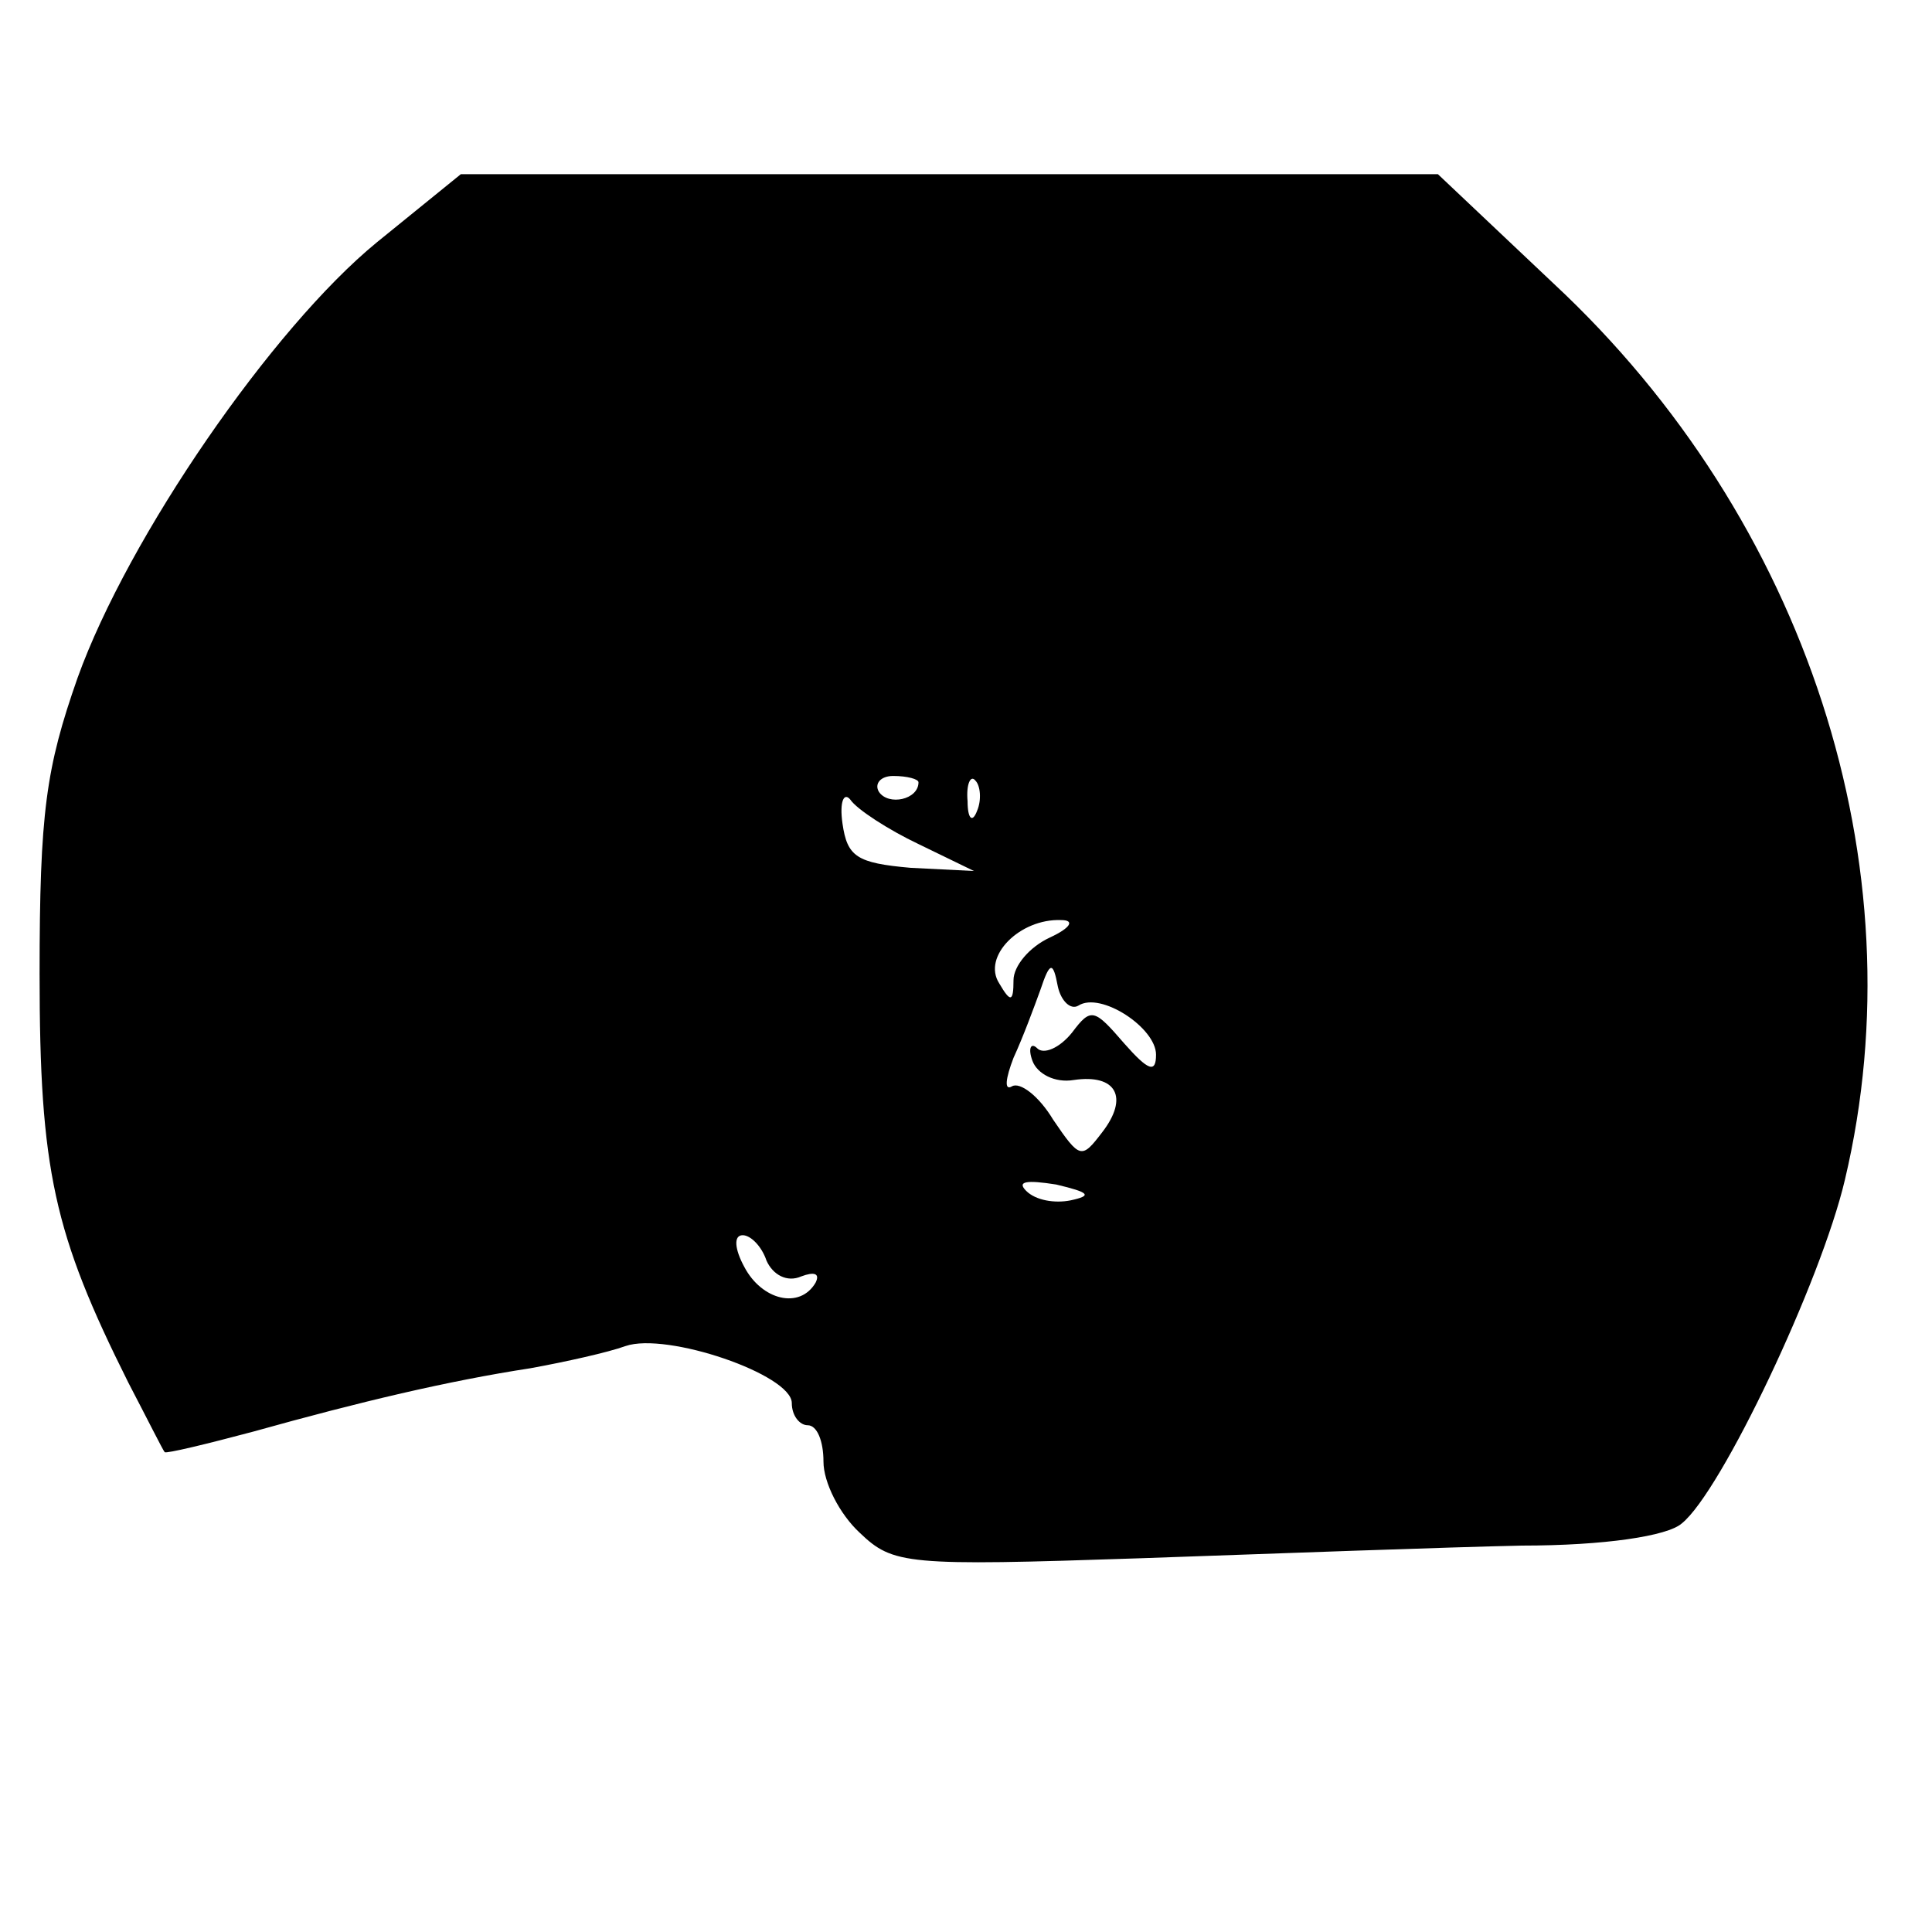 <?xml version="1.0" standalone="no"?>
<!DOCTYPE svg PUBLIC "-//W3C//DTD SVG 20010904//EN"
 "http://www.w3.org/TR/2001/REC-SVG-20010904/DTD/svg10.dtd">
<svg version="1.0" xmlns="http://www.w3.org/2000/svg"
 width="122pt" height="122pt" viewBox="0 0 122 122"
 preserveAspectRatio="xMidYMid meet">
<g transform="translate(0,122) scale(0.1,-0.1)"
fill="#000000" stroke="none">
<path d="M238 1067 c-66 -54 -157 -186 -189 -275 -20 -57 -24 -85 -24 -187 0
-124 9 -164 56 -258 12 -23 22 -43 23 -44 1 -1 26 5 56 13 68 19 123 32 175
40 22 4 49 10 60 14 26 9 105 -18 105 -36 0 -8 5 -14 10 -14 6 0 10 -10 10
-23 0 -13 10 -33 23 -45 21 -20 29 -21 177 -16 85 3 194 7 241 8 52 0 92 6
101 14 25 20 88 153 103 217 47 198 -24 417 -184 566 l-73 69 -309 0 -308 0
-53 -43z m342 -341 c0 -11 -19 -15 -25 -6 -3 5 1 10 9 10 9 0 16 -2 16 -4z
m37 -18 c-3 -8 -6 -5 -6 6 -1 11 2 17 5 13 3 -3 4 -12 1 -19z m-37 -21 l35
-17 -40 2 c-34 3 -40 7 -43 28 -2 14 1 20 5 15 4 -6 24 -19 43 -28z m83 -59
c-13 -6 -23 -18 -23 -27 0 -14 -2 -14 -9 -2 -11 17 13 41 39 40 9 0 6 -5 -7
-11z m18 -43 c14 9 49 -14 49 -31 0 -12 -5 -10 -20 7 -19 22 -21 23 -33 7 -8
-10 -18 -14 -22 -10 -4 4 -6 0 -3 -8 3 -8 14 -14 26 -12 27 4 35 -11 18 -33
-13 -17 -14 -17 -31 8 -9 15 -21 24 -26 21 -5 -3 -4 5 1 18 6 13 13 32 17 43
6 18 8 18 11 2 2 -9 8 -15 13 -12z m-5 -123 c-10 -2 -22 0 -28 6 -6 6 0 7 19
4 21 -5 23 -7 9 -10z m-192 -38 c4 -9 13 -14 22 -10 8 3 12 2 9 -4 -10 -17
-34 -11 -45 10 -6 11 -7 20 -1 20 5 0 12 -7 15 -16z"/>
</g>
</svg>
